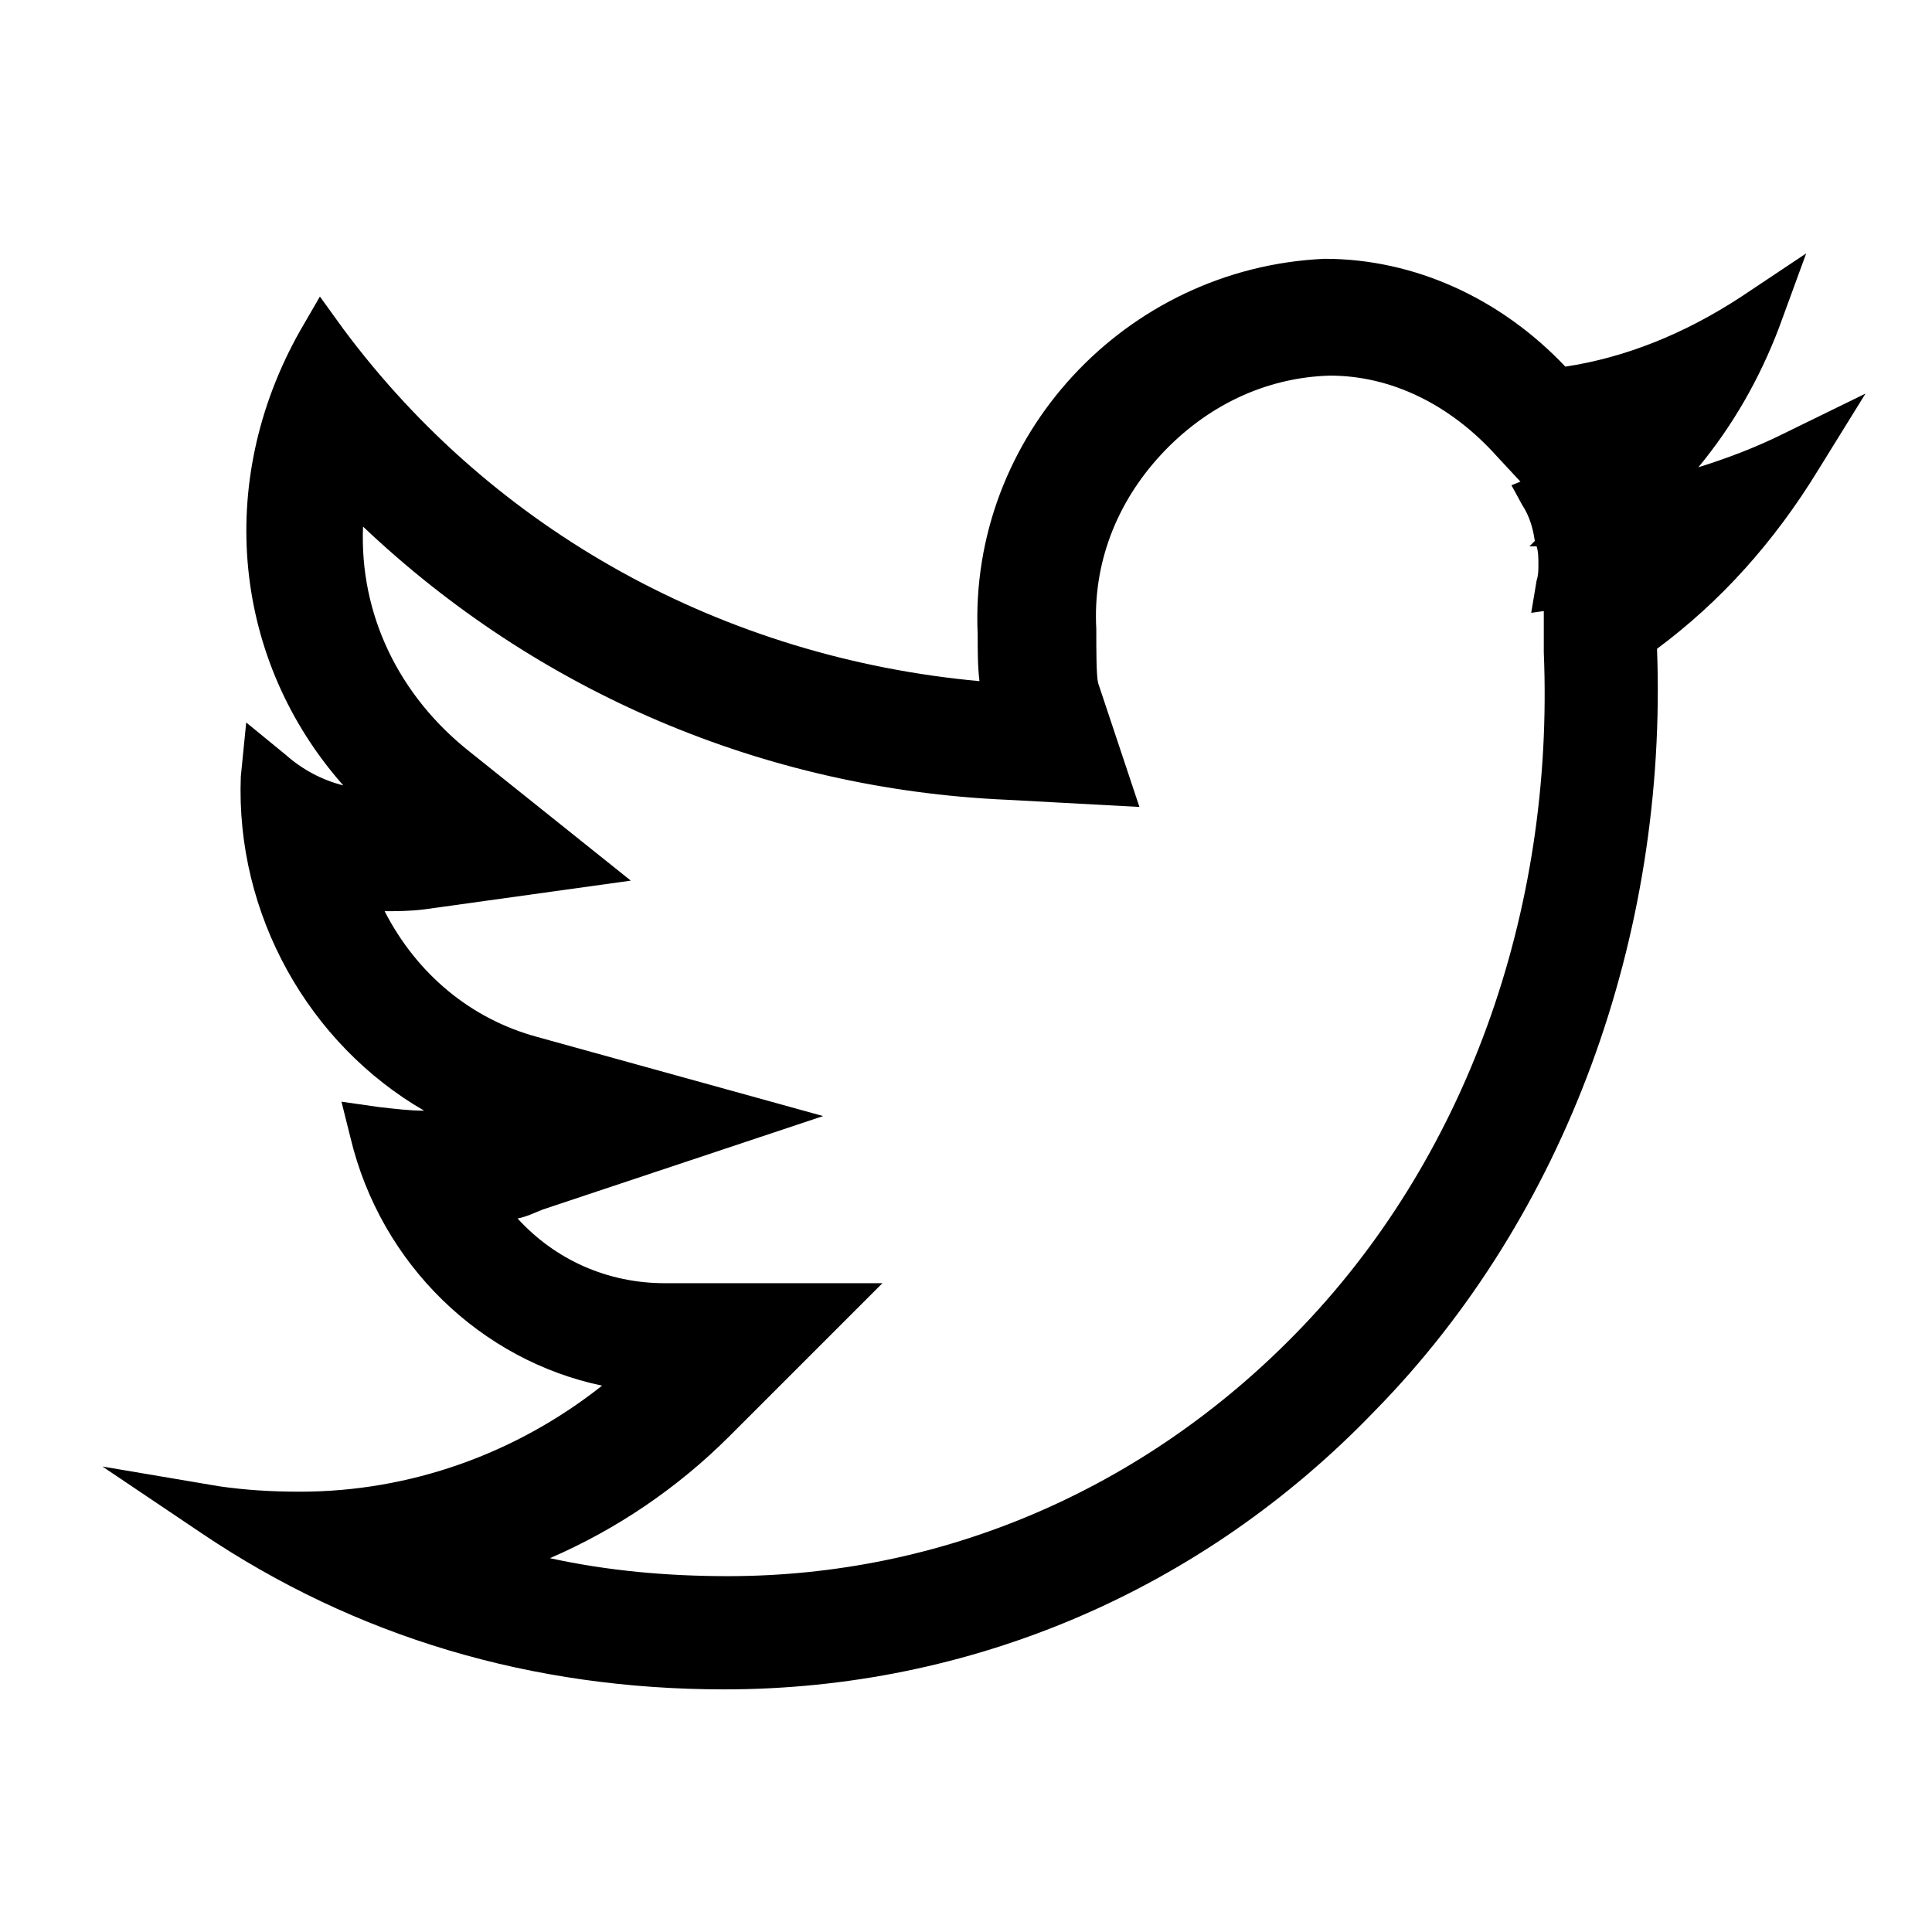 <?xml version="1.0" encoding="utf-8"?>
<!-- Generator: Adobe Illustrator 25.2.1, SVG Export Plug-In . SVG Version: 6.00 Build 0)  -->
<svg version="1.1" id="Vrstva_1" xmlns="http://www.w3.org/2000/svg" xmlns:xlink="http://www.w3.org/1999/xlink" x="0px" y="0px"
	 viewBox="0 0 107.5 107.5" style="enable-background:new 0 0 107.5 107.5;" xml:space="preserve">
<path d="M99.3,24.1c-1.6,0.8-3.2,1.4-4.8,1.9c1.9-2.3,3.4-4.9,4.5-7.8l1.5-4.1l-3.6,2.4c-3.2,2.1-6.5,3.4-9.8,3.9
	c-3.6-3.8-8.4-6-13.4-6l0,0c-11.1,0.5-19.8,9.9-19.3,20.9c0,0.9,0,1.8,0.1,2.6c-14.2-1.3-27-8.3-35.4-19.6l-1.3-1.8l-1.1,1.9
	c-4.8,8.5-3.7,18.4,2.4,25.3c-1.2-0.3-2.3-0.9-3.2-1.7l-2.2-1.8l-0.3,3c-0.3,7.7,3.8,14.9,10.2,18.6c-0.8,0-1.6-0.1-2.5-0.2L19,61.3
	l0.5,2c1.7,7.1,7.3,12.4,14,13.8C28.7,80.9,22.8,83,16.7,83c-1.7,0-3.1-0.1-4.5-0.3l-6.5-1.1l5.5,3.7c8.6,5.8,18.4,8.7,29.1,8.7
	c13.7,0,26.6-5.5,36.2-15.5c10.6-10.8,16.3-26.4,15.7-42.4c3.5-2.6,6.5-5.9,9-10l2.6-4.2L99.3,24.1z M40.6,79.9l8.5-8.5H37
	c-3.2,0-6.1-1.3-8.2-3.6c0.5-0.1,0.9-0.3,1.4-0.5l15.6-5.2l-15.9-4.4c-3.7-1-6.7-3.5-8.5-7c0.7,0,1.4,0,2.2-0.1L35.1,49l-9-7.2
	c-3.9-3.1-6.1-7.6-5.9-12.5c9.7,9.2,22.3,14.6,35.8,15.2l7.4,0.4L61.1,38C61,37.6,61,36.1,61,35.2V35c-0.2-3.6,1.1-7,3.6-9.7
	c2.5-2.7,5.8-4.3,9.4-4.4c3.4,0,6.7,1.6,9.3,4.5l1.3,1.4L84.1,27l0.6,1.1c0.4,0.6,0.6,1.3,0.7,2l-0.3,0.3h0.4c0.1,0.3,0.1,0.7,0.1,1
	s0,0.6-0.1,0.9l-0.3,1.8l0.7-0.1v1.4v0.9c0.6,14.5-4.4,28.3-13.8,37.9c-8.5,8.7-19.7,13.5-31.6,13.5c-3.4,0-6.7-0.3-9.9-1
	C34.3,85.1,37.7,82.8,40.6,79.9z M87.4,36.3L87.4,36.3L87.4,36.3L87.4,36.3z M59.3,35.1L59.3,35.1L59.3,35.1L59.3,35.1z"/>
<g>
</g>
<g>
</g>
<g>
</g>
<g>
</g>
<g>
</g>
<g>
</g>
<g>
</g>
<g>
</g>
<g>
</g>
<g>
</g>
<g>
</g>
<g>
</g>
<g>
</g>
<g>
</g>
<g>
</g>
</svg>
